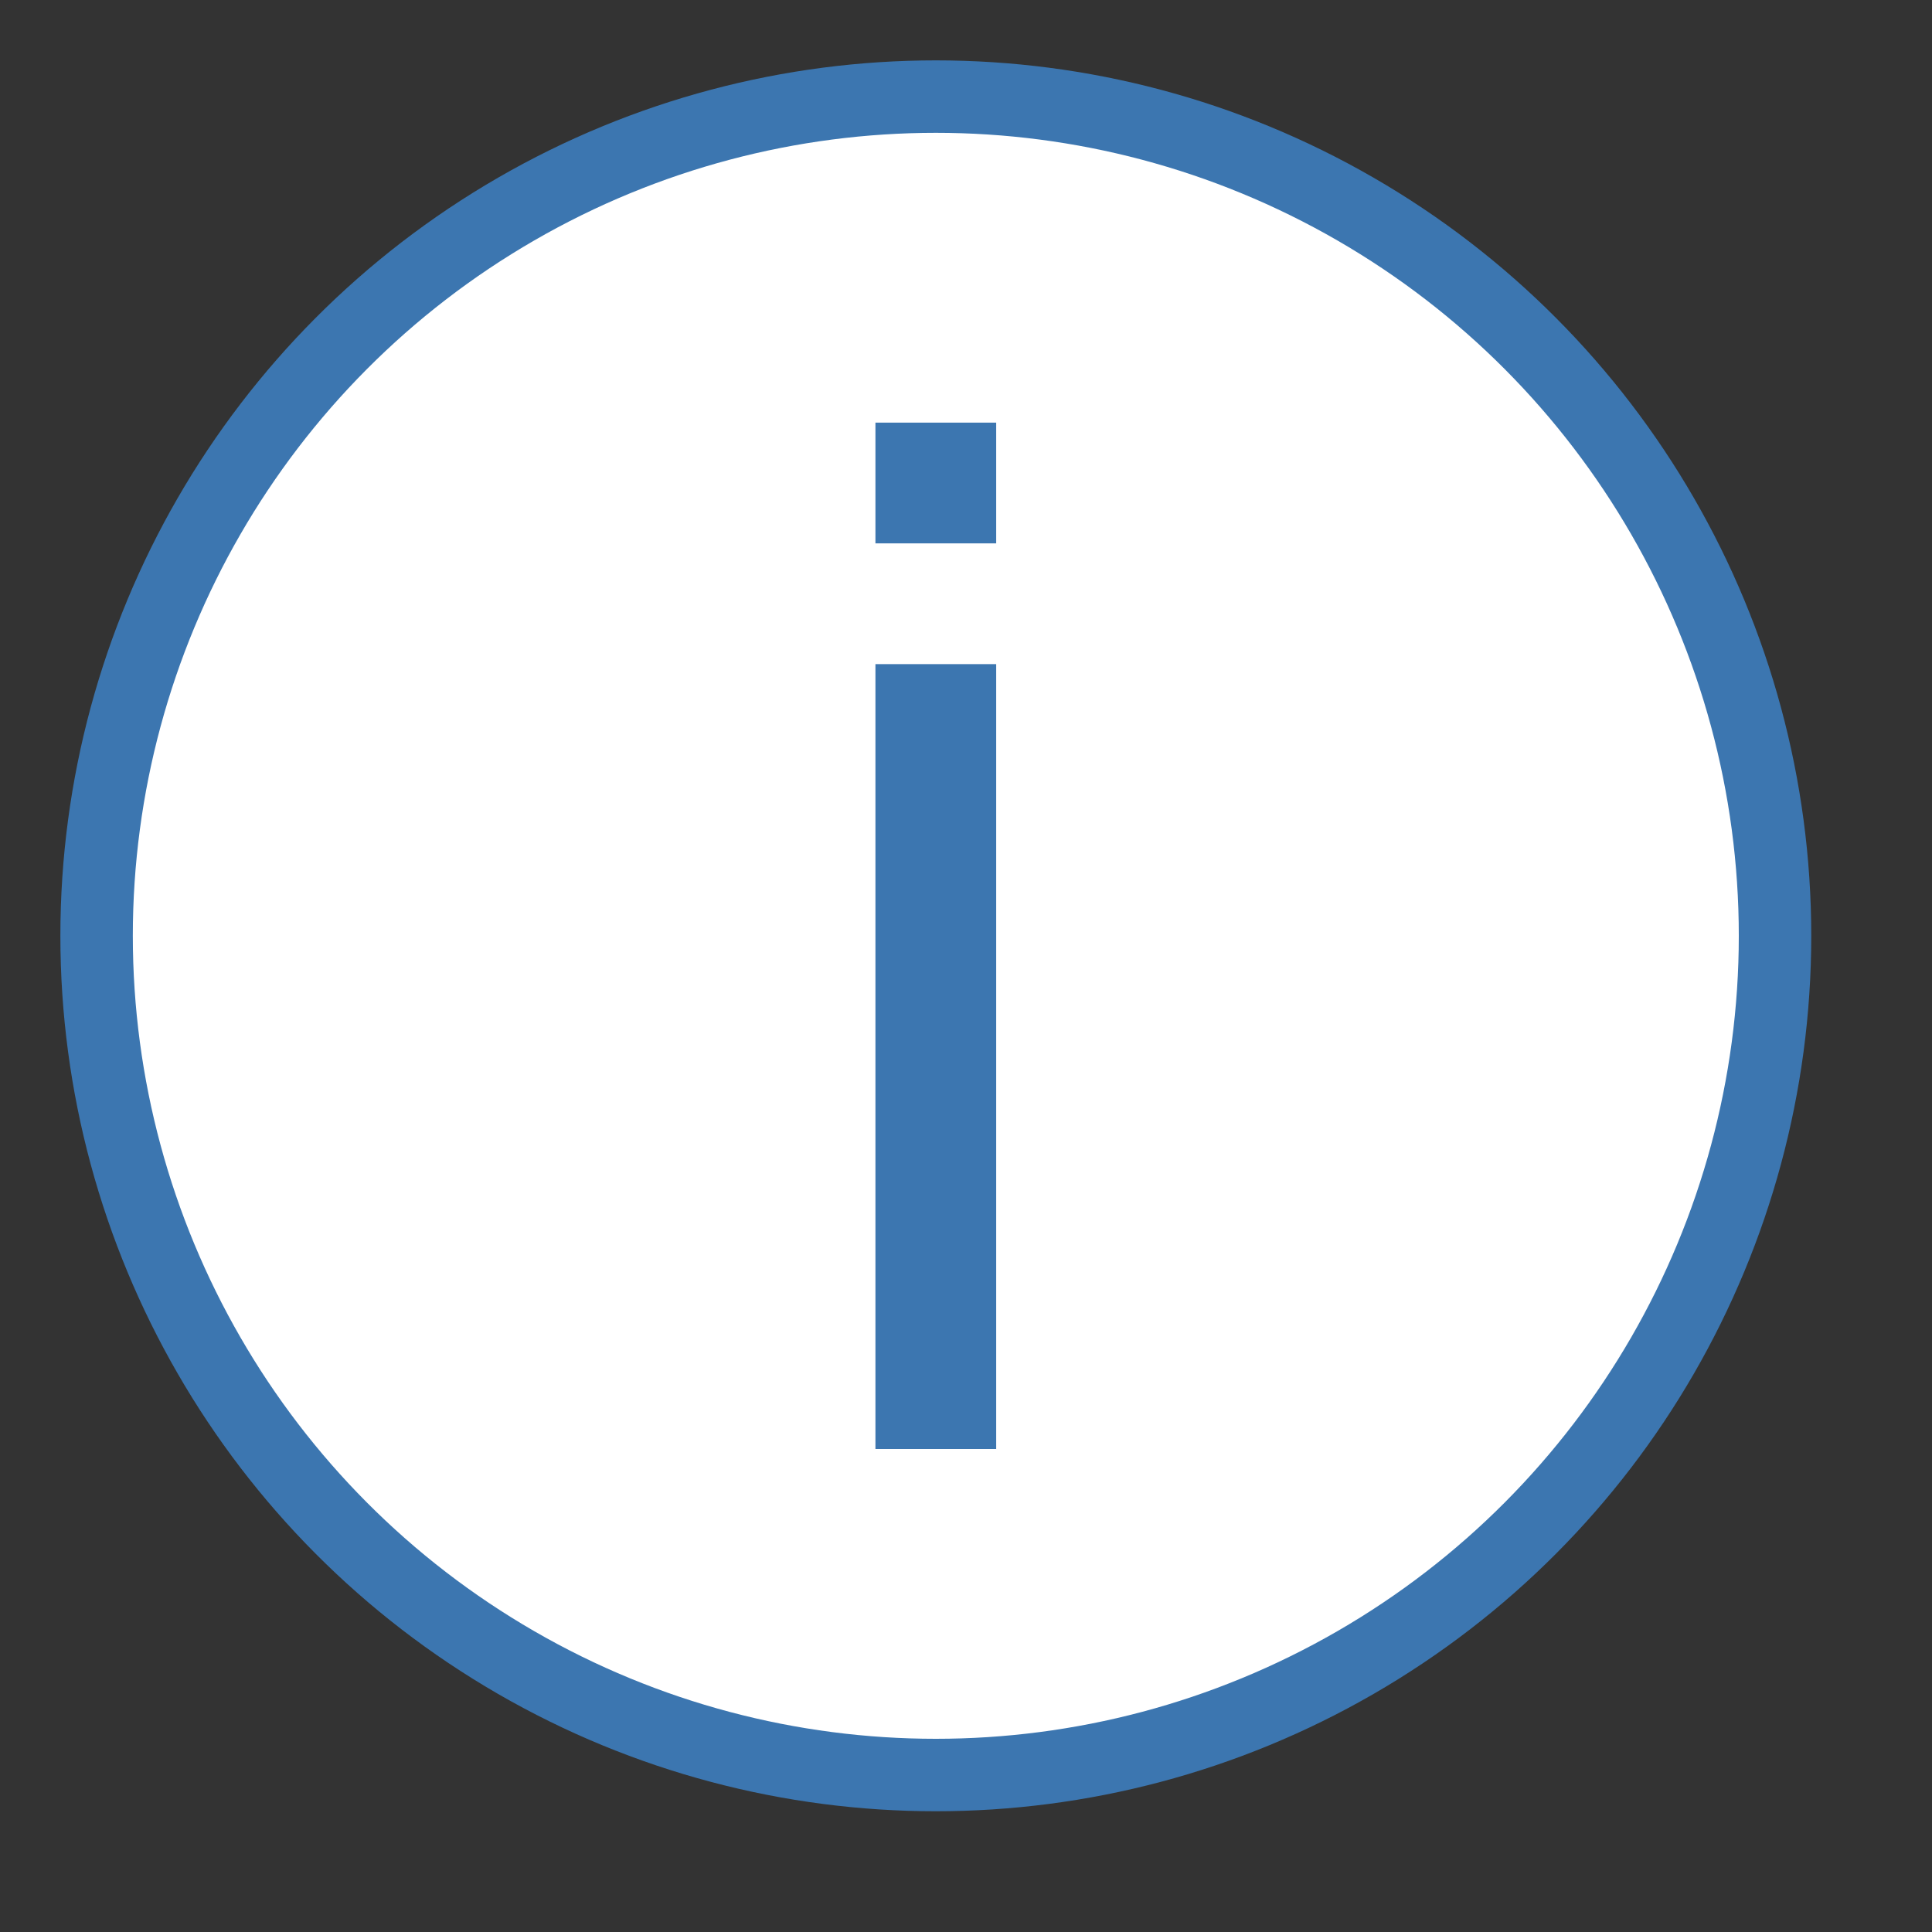 <?xml version="1.0" encoding="UTF-8"?>
<!DOCTYPE svg PUBLIC "-//W3C//DTD SVG 1.1//EN" "http://www.w3.org/Graphics/SVG/1.1/DTD/svg11.dtd">
<svg version="1.1" id="Layer_1" xmlns="http://www.w3.org/2000/svg" xmlns:xlink="http://www.w3.org/1999/xlink" x="0px" y="0px" width="32px" height="32px" viewBox="0 0 32 32" enable-background="new 0 0 32 32" xml:space="preserve">
  <rect x="0" y="0" width="32" height="32" fill="#333333" stroke="none"/>
  <g id="icon">
    <circle cx="15.5" cy="15.5" r="13.9" fill="#FFFFFF" stroke="#3C76B0" stroke-width="1.2" stroke-miterlimit="50"/>
    <path d="M15.5,11v13M15.5,7v2" fill="#FFFFFF" stroke="#3C76B0" stroke-width="2" stroke-miterlimit="50"/>
  </g>
</svg>

